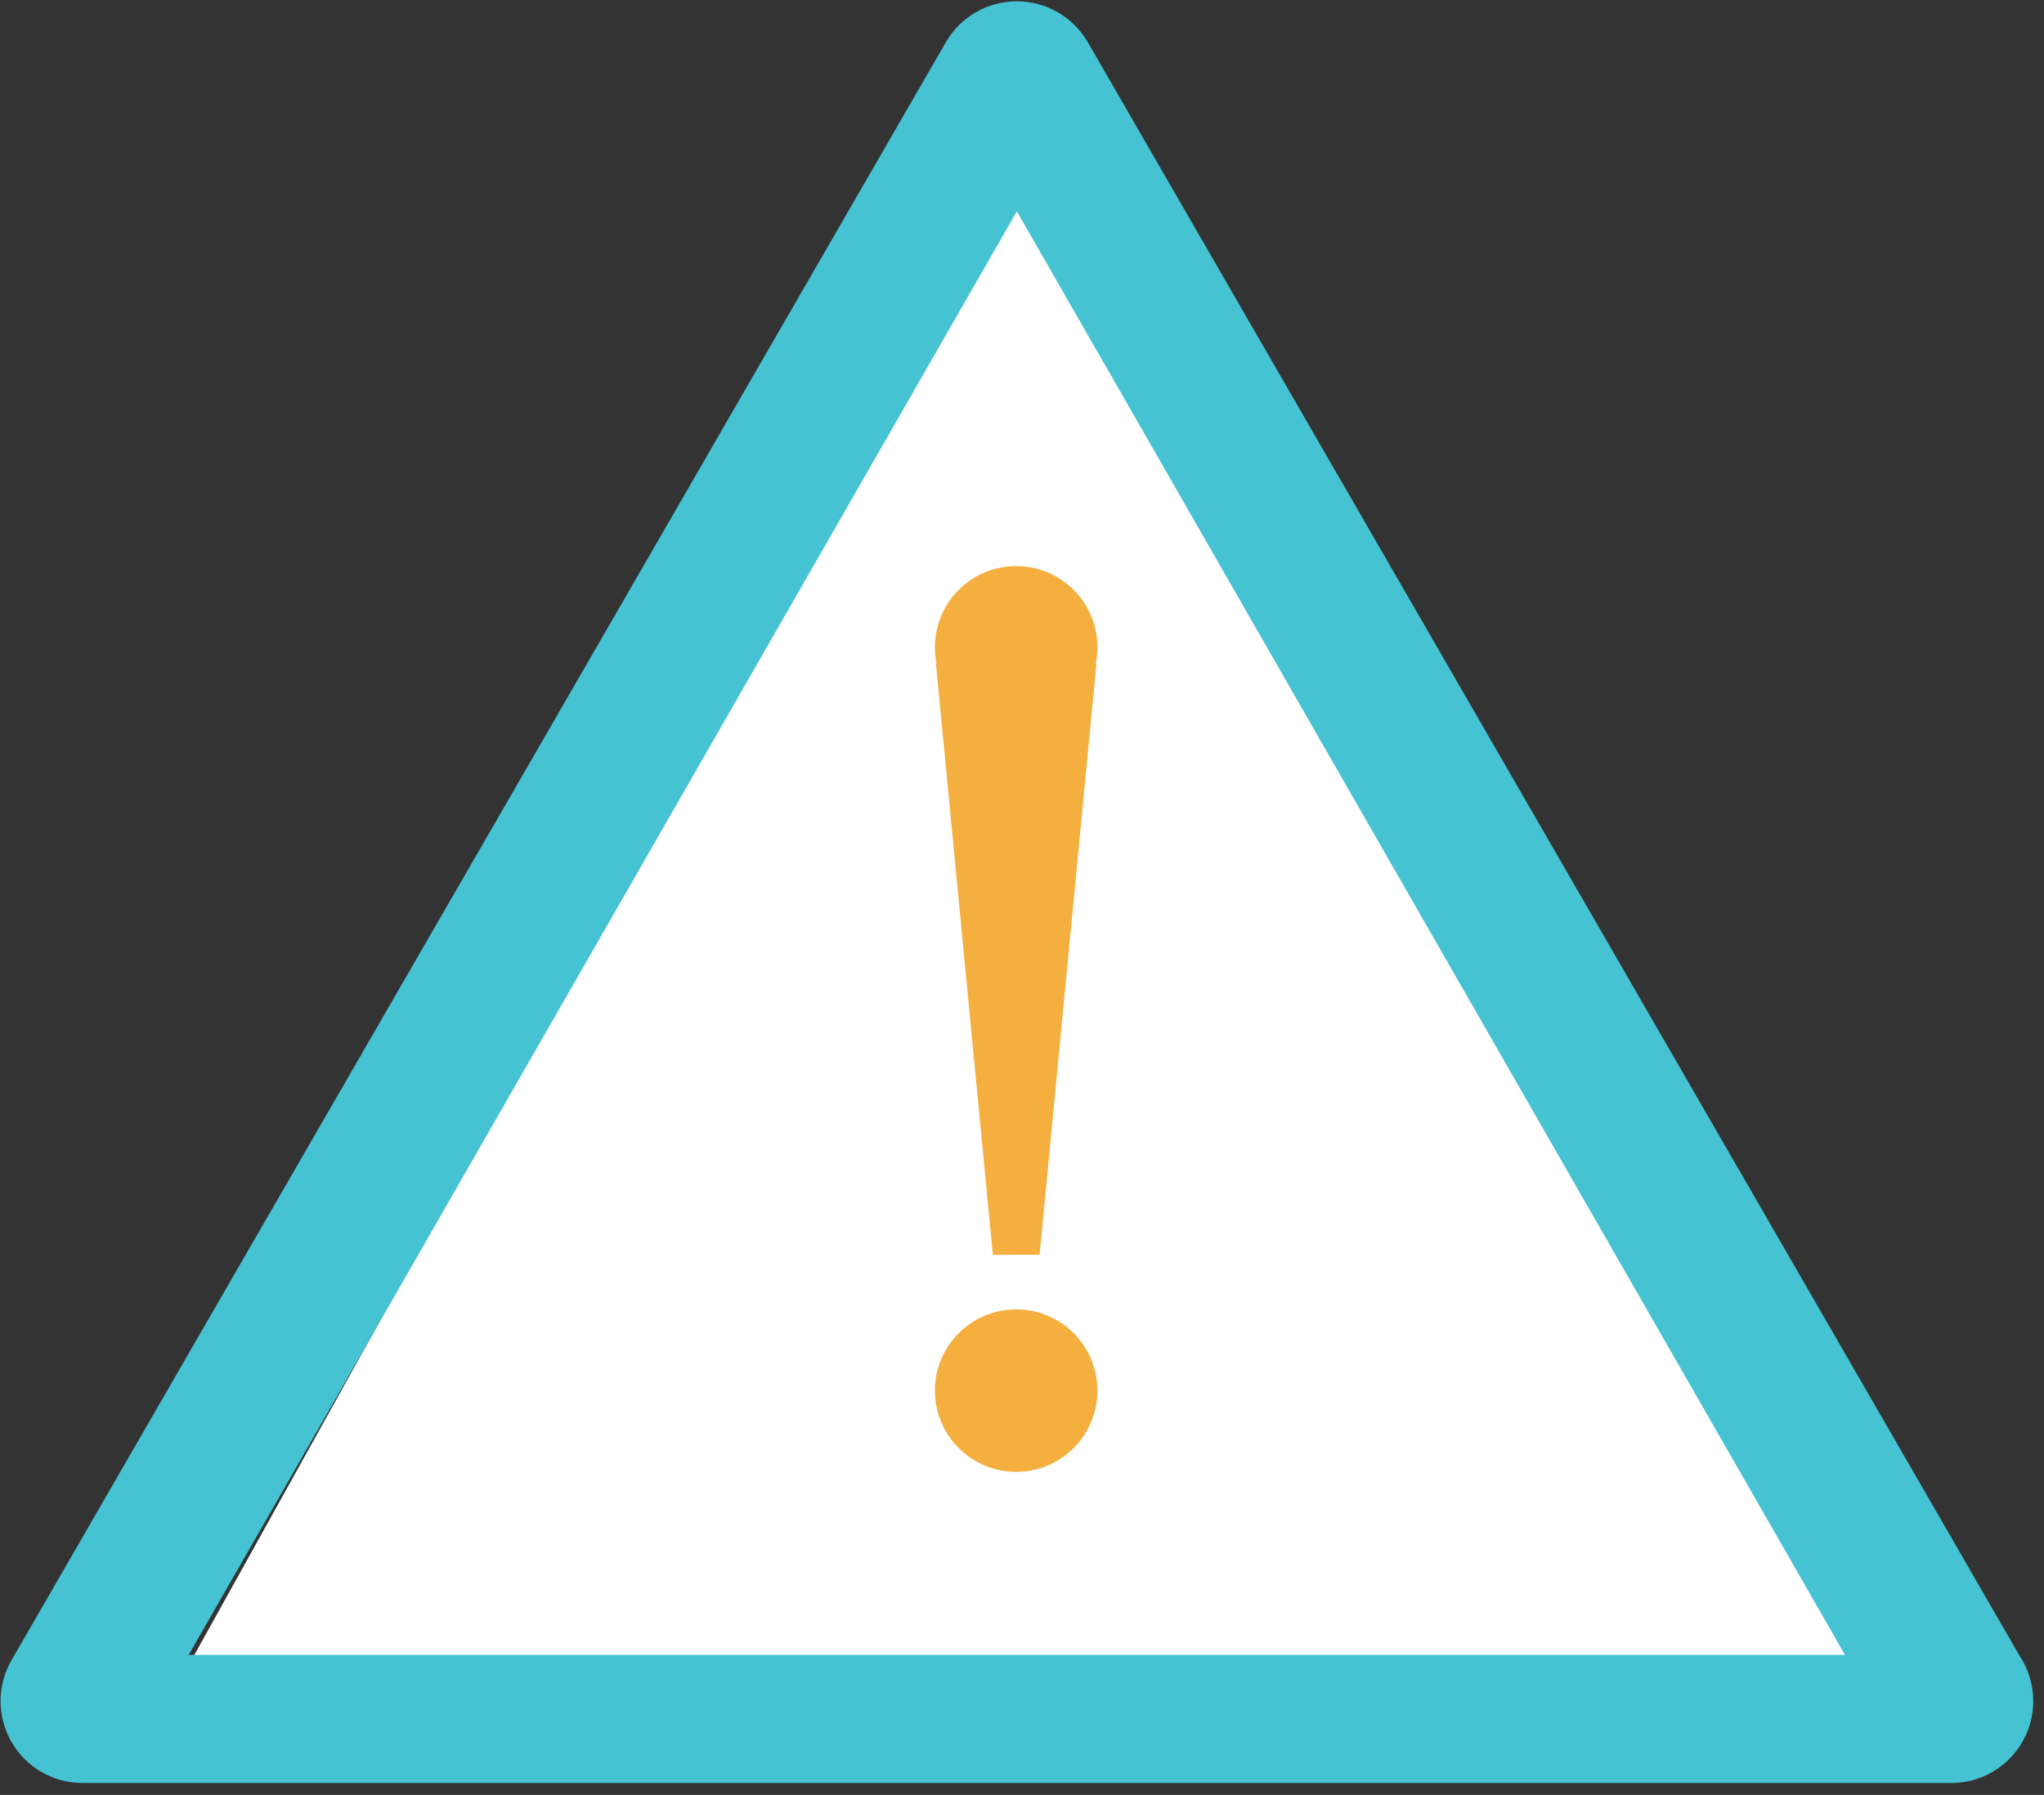 <?xml version="1.0" encoding="UTF-8" standalone="no"?>
<!DOCTYPE svg PUBLIC "-//W3C//DTD SVG 1.1//EN" "http://www.w3.org/Graphics/SVG/1.1/DTD/svg11.dtd">
<svg width="100%" height="100%" viewBox="0 0 74 65" version="1.1" xmlns="http://www.w3.org/2000/svg" xmlns:xlink="http://www.w3.org/1999/xlink" xml:space="preserve" xmlns:serif="http://www.serif.com/" style="fill-rule:evenodd;clip-rule:evenodd;stroke-linejoin:round;stroke-miterlimit:2;">
    <rect x="0" y="0" width="74" height="65" fill="#333333" stroke="none"/>
    <g transform="matrix(1,0,0,1,-3218.3,-2083.17)">
        <g transform="matrix(1,0,0,1,3026.26,73.399)">
            <g id="ALERTER" transform="matrix(1.746,0,0,1.746,131.158,1844.54)">
                <g transform="matrix(0.573,0,0,0.573,-95.994,-1178.26)">
                    <path d="M265.13,2227.89L295.904,2282.41L234.914,2282.26L265.13,2227.89Z" style="fill:white;"/>
                </g>
                <g transform="matrix(1,0,0,1,38.782,97.318)">
                    <path d="M0,31.639L34.343,31.639L17.172,1.699L0,31.639ZM36.548,34.296L-2.202,34.296C-2.809,34.296 -3.37,33.972 -3.673,33.446C-3.977,32.921 -3.977,32.273 -3.673,31.748L15.7,-1.808C16.003,-2.334 16.564,-2.657 17.172,-2.657C17.778,-2.657 18.339,-2.334 18.643,-1.808L37.964,31.658C38.143,31.927 38.247,32.25 38.247,32.597C38.247,33.535 37.486,34.296 36.548,34.296" style="fill:rgb(69,195,211);fill-rule:nonzero;"/>
                </g>
                <g transform="matrix(0,-1,-1,0,55.94,121.791)">
                    <path d="M-1.685,-1.685C-2.616,-1.685 -3.37,-0.931 -3.37,0C-3.37,0.93 -2.616,1.685 -1.685,1.685C-0.754,1.685 0,0.93 0,0C0,-0.931 -0.754,-1.685 -1.685,-1.685" style="fill:rgb(244,175,63);fill-rule:nonzero;"/>
                </g>
                <g transform="matrix(1,0,0,1,57.625,118.974)">
                    <path d="M0,-10.914C0,-11.845 -0.754,-12.599 -1.685,-12.599C-2.615,-12.599 -3.37,-11.845 -3.37,-10.914C-3.37,-10.798 -3.358,-10.686 -3.336,-10.577L-3.349,-10.577L-2.169,1.685L-1.2,1.685L-0.021,-10.577L-0.034,-10.577C-0.012,-10.686 0,-10.798 0,-10.914" style="fill:rgb(244,175,63);fill-rule:nonzero;"/>
                </g>
            </g>
        </g>
    </g>
</svg>
